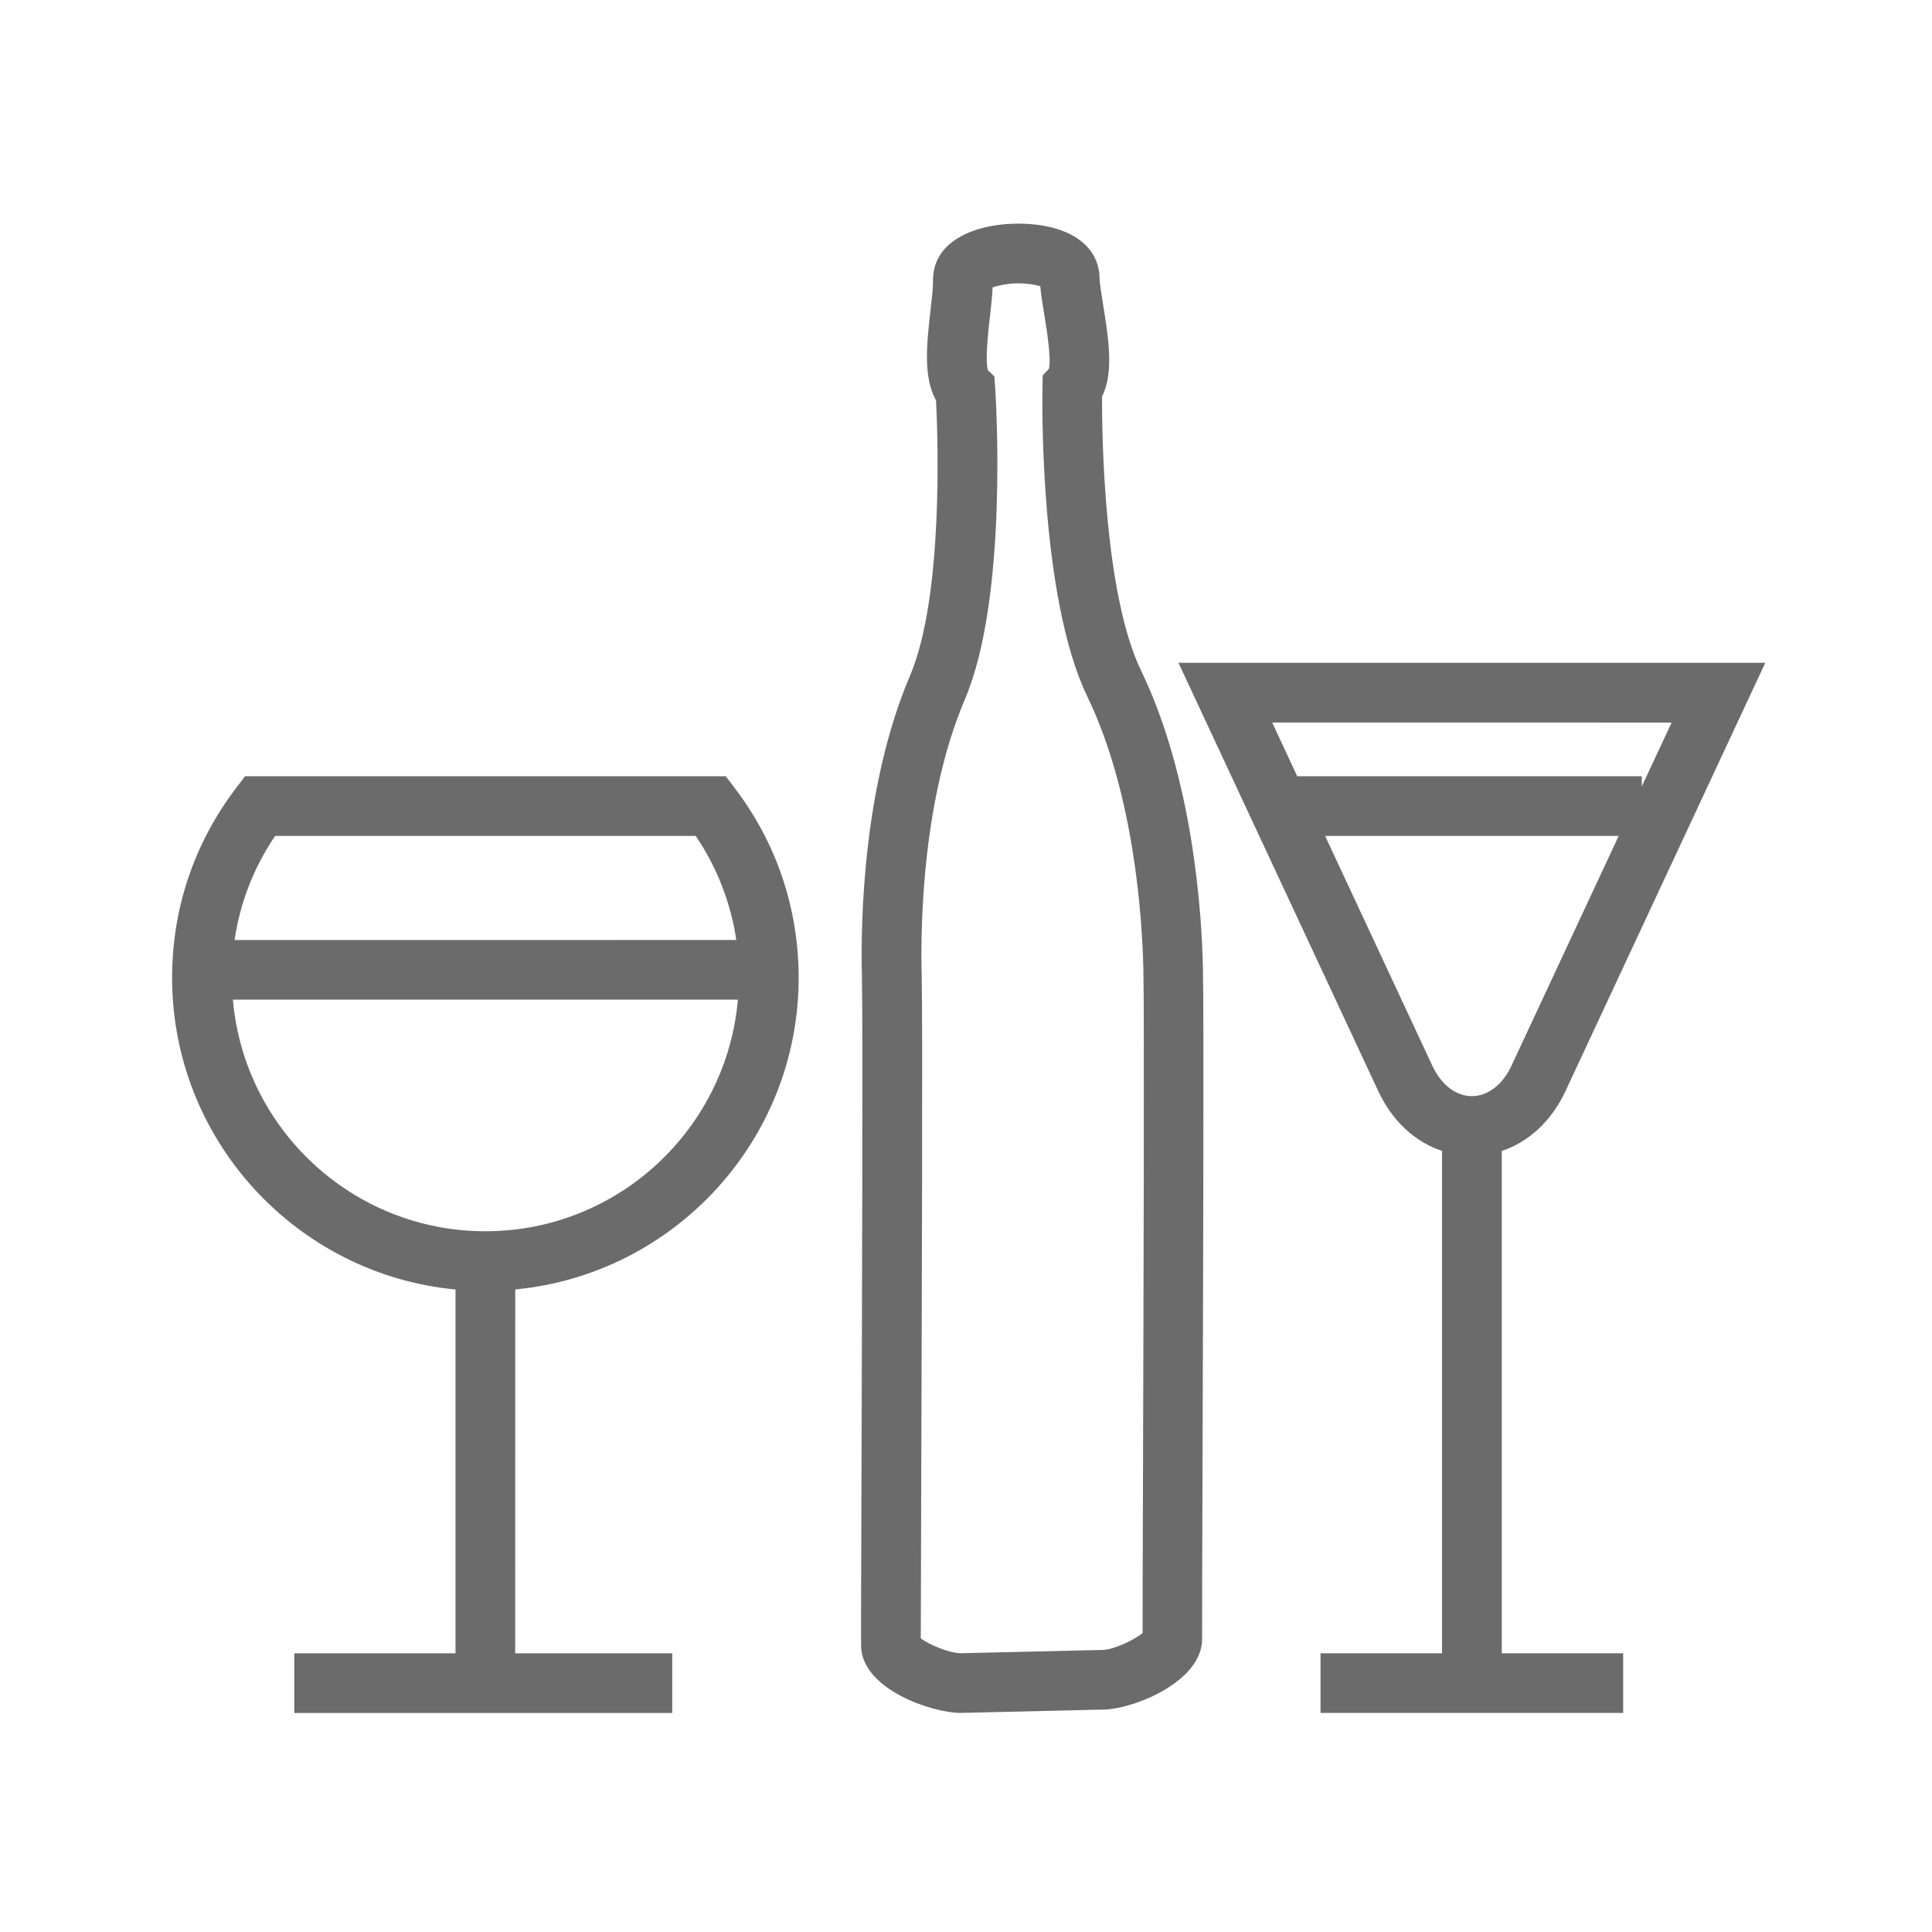 <?xml version="1.0" encoding="UTF-8"?>
<svg width="128pt" height="128pt" version="1.1" viewBox="0 0 128 128" xmlns="http://www.w3.org/2000/svg">
 <path d="m48.082 51.43h-31.848l-0.594 0.781c-2.773 3.641-4.238 7.984-4.238 12.566 0 10.777 8.258 19.656 18.777 20.656v24.105h-10.68v3.953h25.039v-3.953h-10.406l0.004-24.109c10.52-1 18.777-9.879 18.777-20.656 0-4.578-1.465-8.926-4.238-12.566zm-29.855 3.953h27.867c1.41 2.086 2.32 4.426 2.688 6.894l-33.242 0.004c0.363-2.473 1.273-4.812 2.688-6.898zm13.93 26.191c-8.773 0-15.984-6.758-16.727-15.344h33.457c-0.746 8.586-7.957 15.344-16.73 15.344z" fill="#6b6b6b"/>
 <path d="m75.594 44.418c-2.461-5.098-2.59-15.617-2.582-18.148 0.797-1.578 0.43-3.844 0.078-6.047-0.113-0.707-0.234-1.438-0.242-1.82-0.051-2.211-2.125-3.586-5.414-3.586l-0.262 0.004c-2.512 0.059-5.422 1.102-5.359 3.84 0.008 0.383-0.074 1.117-0.156 1.832-0.254 2.219-0.512 4.496 0.359 6.035 0.125 2.527 0.492 13.043-1.73 18.25-3.121 7.316-3.266 16.309-3.184 19.836 0.07 3.055 0.012 21.309-0.027 33.383-0.023 7-0.035 10.672-0.027 11.062 0.066 2.875 4.715 4.426 6.598 4.426l9.504-0.223c2.016-0.047 6.559-1.887 6.492-4.731-0.008-0.367 0.008-5.273 0.027-10.957 0.039-12.098 0.102-30.383 0.027-33.492-0.074-3.523-0.641-12.5-4.102-19.664zm0.133 53.148c-0.02 5.887-0.031 9.422-0.027 10.625-0.523 0.453-1.926 1.105-2.633 1.121l-9.395 0.219h-0.02c-0.719 0-2.102-0.562-2.648-0.988 0-1.359 0.012-5.664 0.031-10.535 0.039-12.098 0.102-30.379 0.027-33.488-0.078-3.269 0.051-11.59 2.867-18.195 2.894-6.785 2.043-20.059 2.004-20.621l-0.051-0.766-0.434-0.414c-0.191-0.656 0.031-2.621 0.141-3.586 0.082-0.711 0.152-1.344 0.176-1.898 0.363-0.133 1-0.25 1.496-0.266l0.172-0.004c0.578 0 1.156 0.09 1.488 0.195 0.047 0.551 0.148 1.18 0.266 1.887 0.156 0.961 0.473 2.914 0.309 3.582l-0.414 0.434-0.016 0.77c-0.012 0.562-0.238 13.859 2.969 20.504 3.125 6.469 3.641 14.77 3.715 18.039 0.074 3.055 0.012 21.309-0.023 33.387z" fill="#6b6b6b"/>
 <path d="m99.496 76.254c1.785-0.594 3.297-1.98 4.223-3.969l13.234-28.371h-38.875l13.234 28.371c0.926 1.988 2.438 3.375 4.227 3.969v33.281h-8.051v3.953h20.051v-3.953h-8.043zm11.254-28.383-1.977 4.234v-0.676h-22.828l-1.66-3.562zm-22.957 7.512h19.449l-7.106 15.23c-0.586 1.258-1.566 2.008-2.621 2.008-1.051 0-2.031-0.75-2.617-2.008z" fill="#6b6b6b"/>
</svg>
